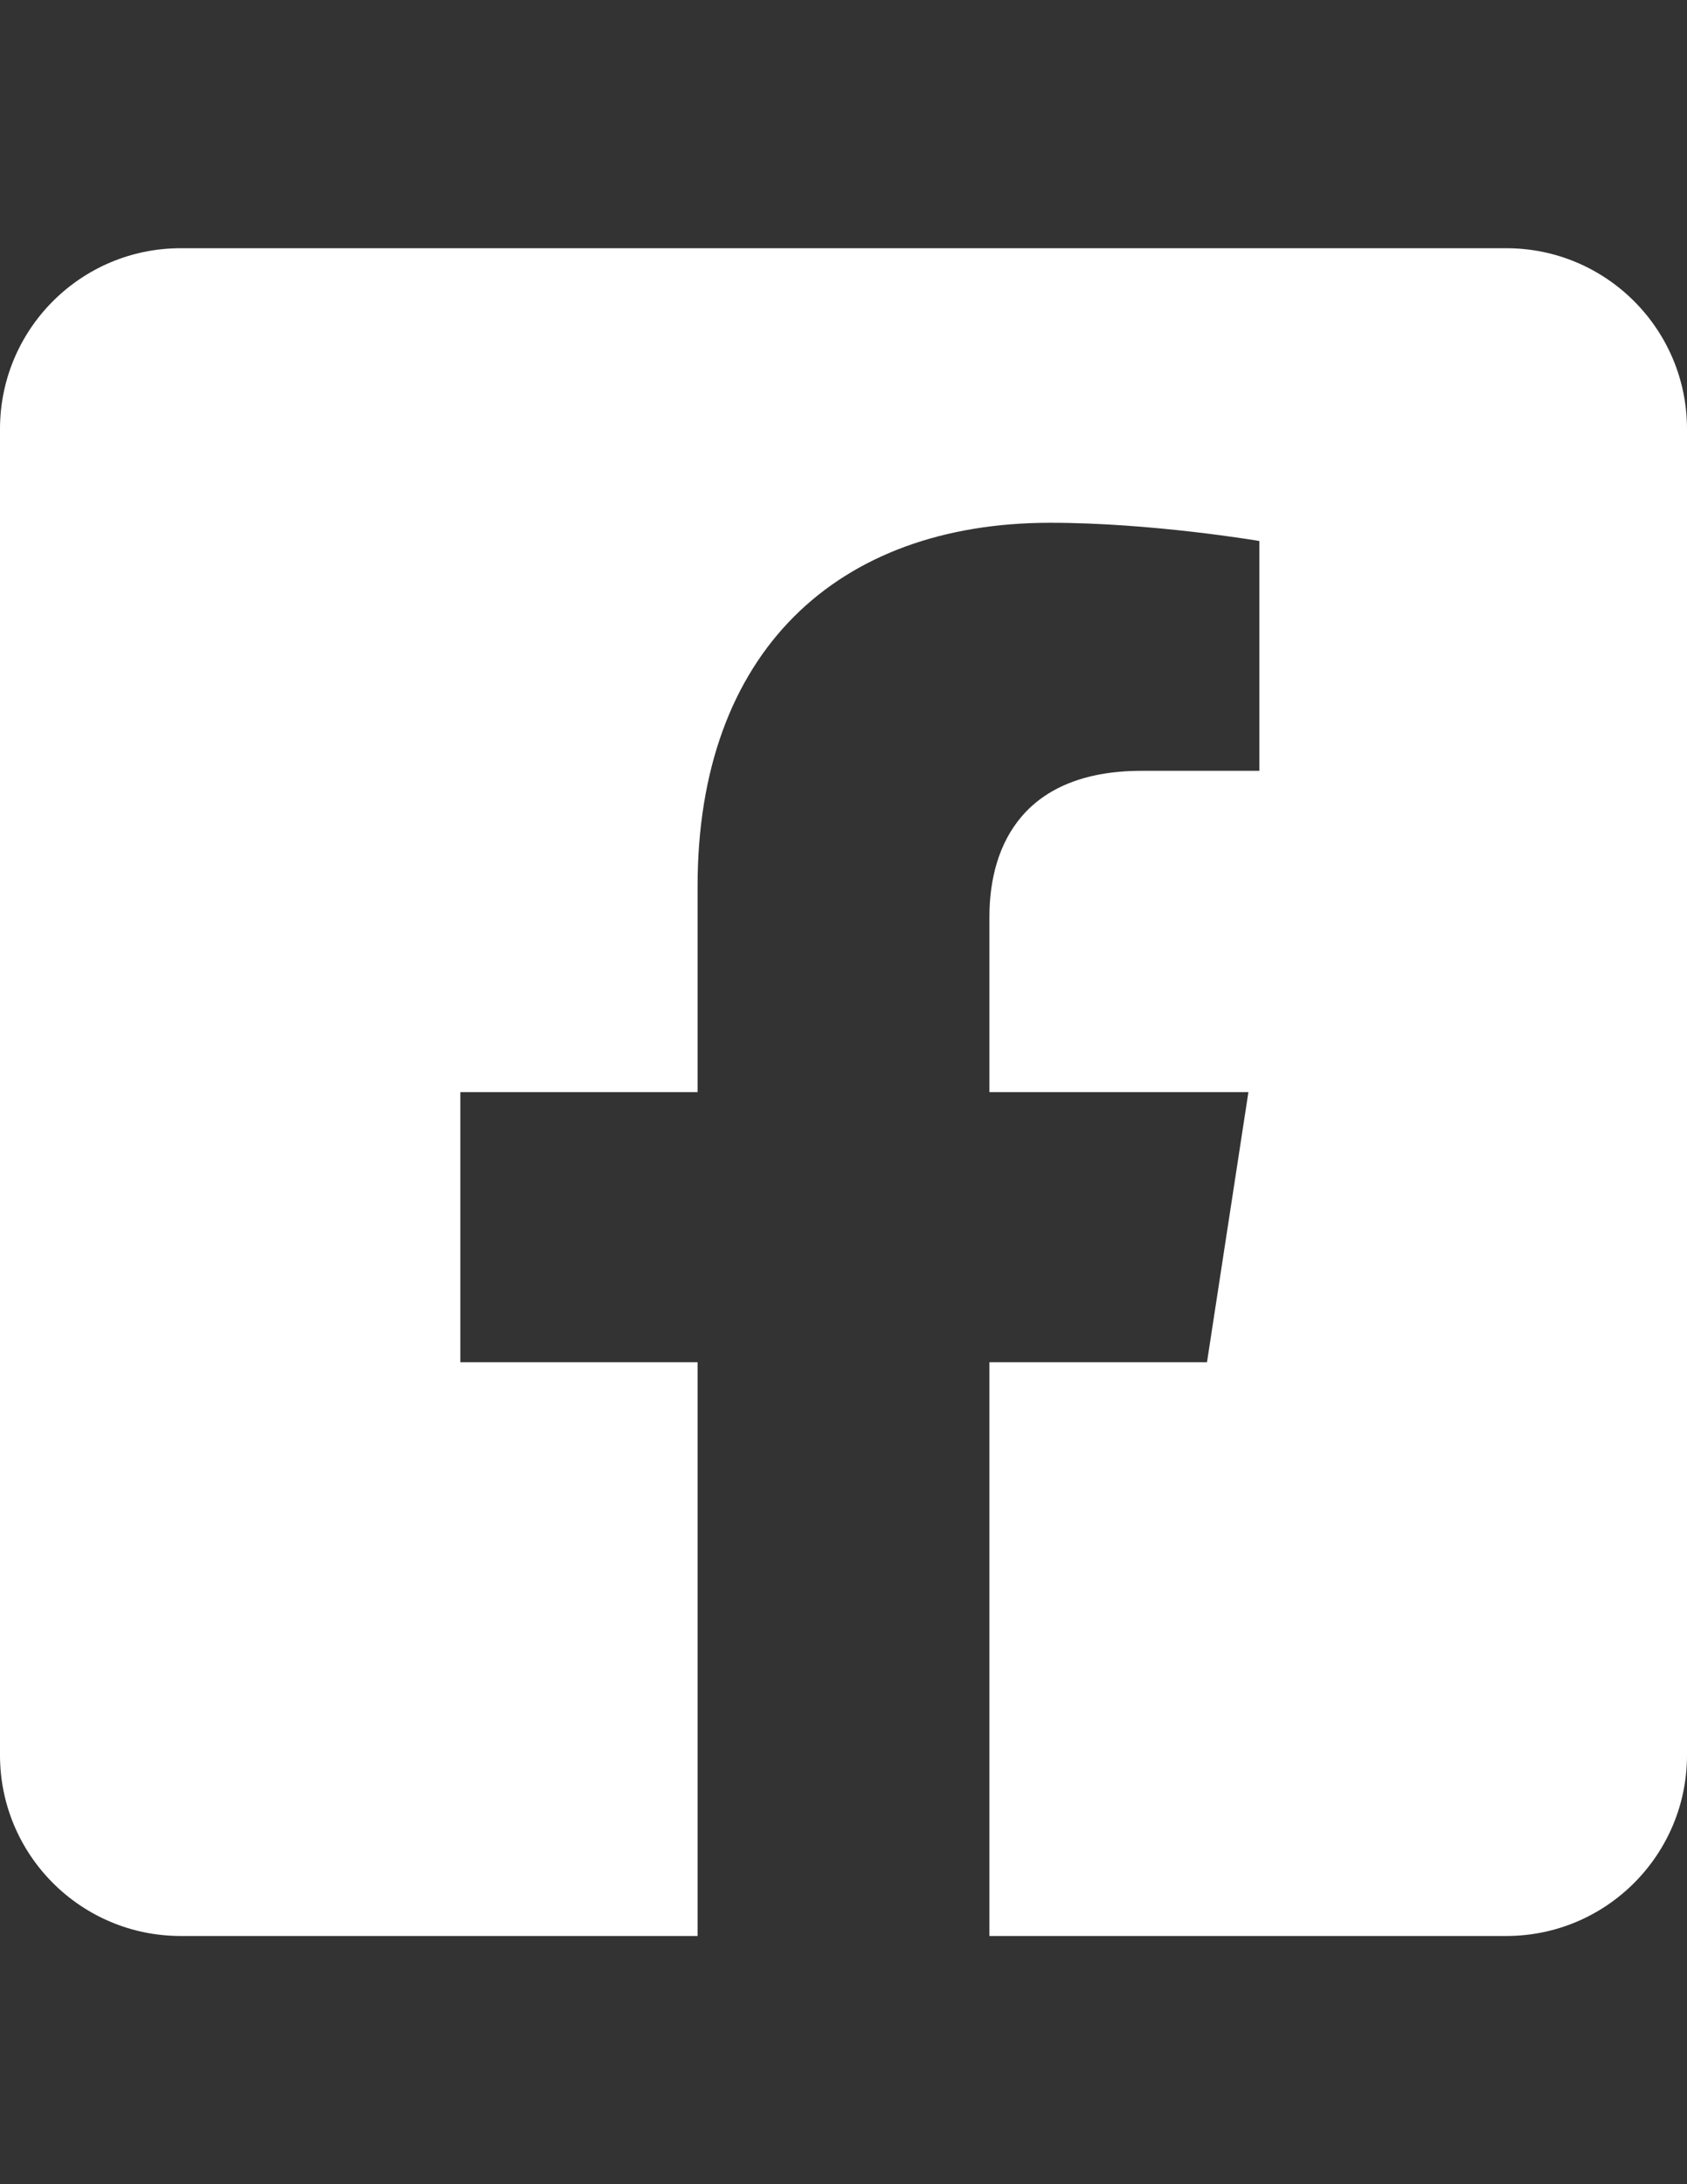 <svg xmlns="http://www.w3.org/2000/svg" width="612" height="792"><rect width="100%" height="100%" fill="#333333" stroke="none"/><path fill="#FFF" d="M546.429 90H65.571C29.357 90 0 119.357 0 155.571v480.857C0 672.643 29.357 702 65.571 702h187.494V493.934h-86.063V396h86.063v-74.642c0-84.901 50.544-131.799 127.959-131.799 37.075 0 75.845 6.612 75.845 6.612v83.331h-42.717c-42.089 0-55.217 26.119-55.217 52.908V396h93.958l-15.026 97.934h-78.932V702h187.493C582.643 702 612 672.643 612 636.429V155.571C612 119.357 582.643 90 546.429 90z"/></svg>